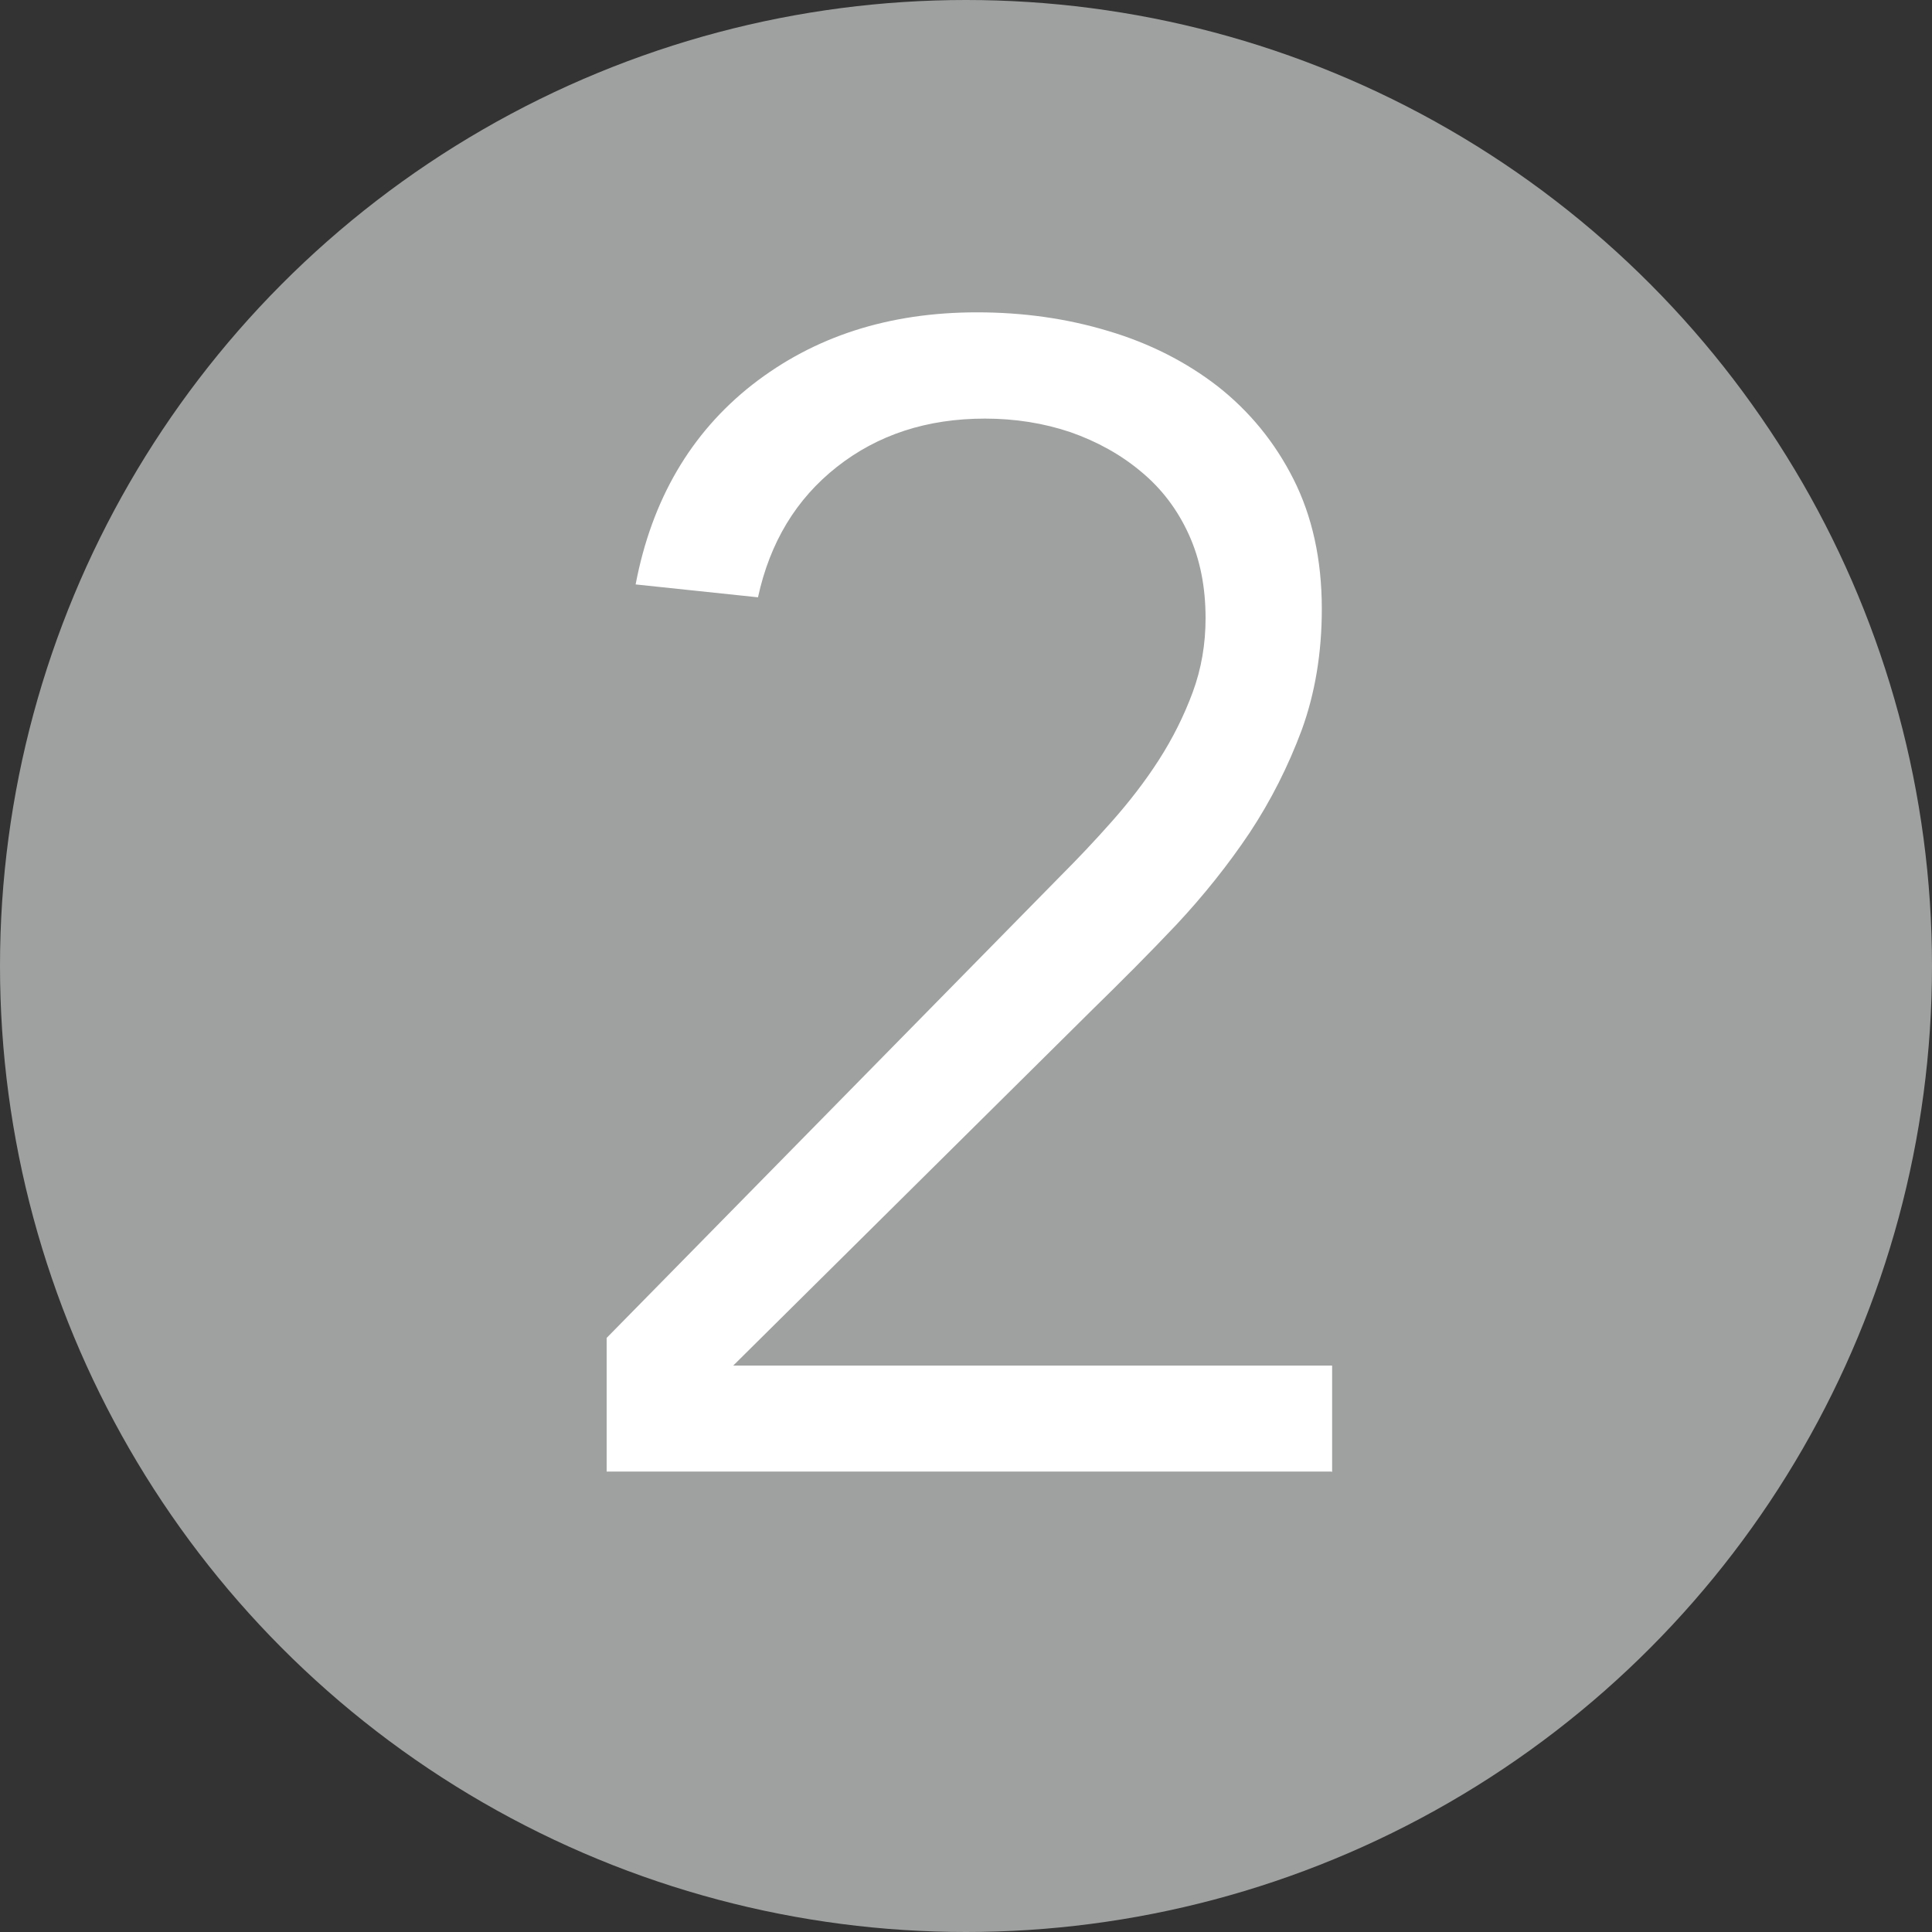 <?xml version="1.0" encoding="UTF-8"?>
<svg id="_レイヤー_2" data-name="レイヤー 2" xmlns="http://www.w3.org/2000/svg" viewBox="0 0 60 60">
  <rect x="0" y="0" width="60" height="60" fill="#333333" stroke="none"/>
  <defs>
    <style>
      .cls-1 {
        fill: #9fa0a0;
      }

      .cls-1, .cls-2 {
        stroke-width: 0px;
      }

      .cls-2 {
        fill: #fff;
      }
    </style>
  </defs>
  <g id="contents">
    <g>
      <circle class="cls-1" cx="30" cy="30" r="30"/>
      <path class="cls-2" d="m41.34,45.7h-22.5v-4.15l14.1-14.35c.53-.53,1.07-1.1,1.6-1.7.53-.6,1.02-1.23,1.45-1.9.43-.67.78-1.37,1.05-2.1.27-.73.4-1.5.4-2.3,0-.97-.17-1.83-.52-2.6s-.84-1.42-1.48-1.95c-.63-.53-1.37-.94-2.2-1.23-.83-.28-1.72-.42-2.65-.42-1.8,0-3.33.5-4.6,1.5-1.27,1-2.08,2.35-2.45,4.05l-3.8-.4c.5-2.63,1.71-4.7,3.62-6.2,1.92-1.5,4.24-2.25,6.98-2.25,1.43,0,2.79.19,4.08.58,1.28.38,2.42.96,3.4,1.72.98.77,1.77,1.73,2.35,2.88.58,1.15.88,2.49.88,4.03,0,1.37-.21,2.62-.62,3.75-.42,1.13-.96,2.2-1.62,3.2-.67,1-1.43,1.95-2.27,2.85-.85.9-1.73,1.78-2.62,2.65l-11.15,11.05h18.6v3.3Z"/>
    </g>
  </g>
</svg>
